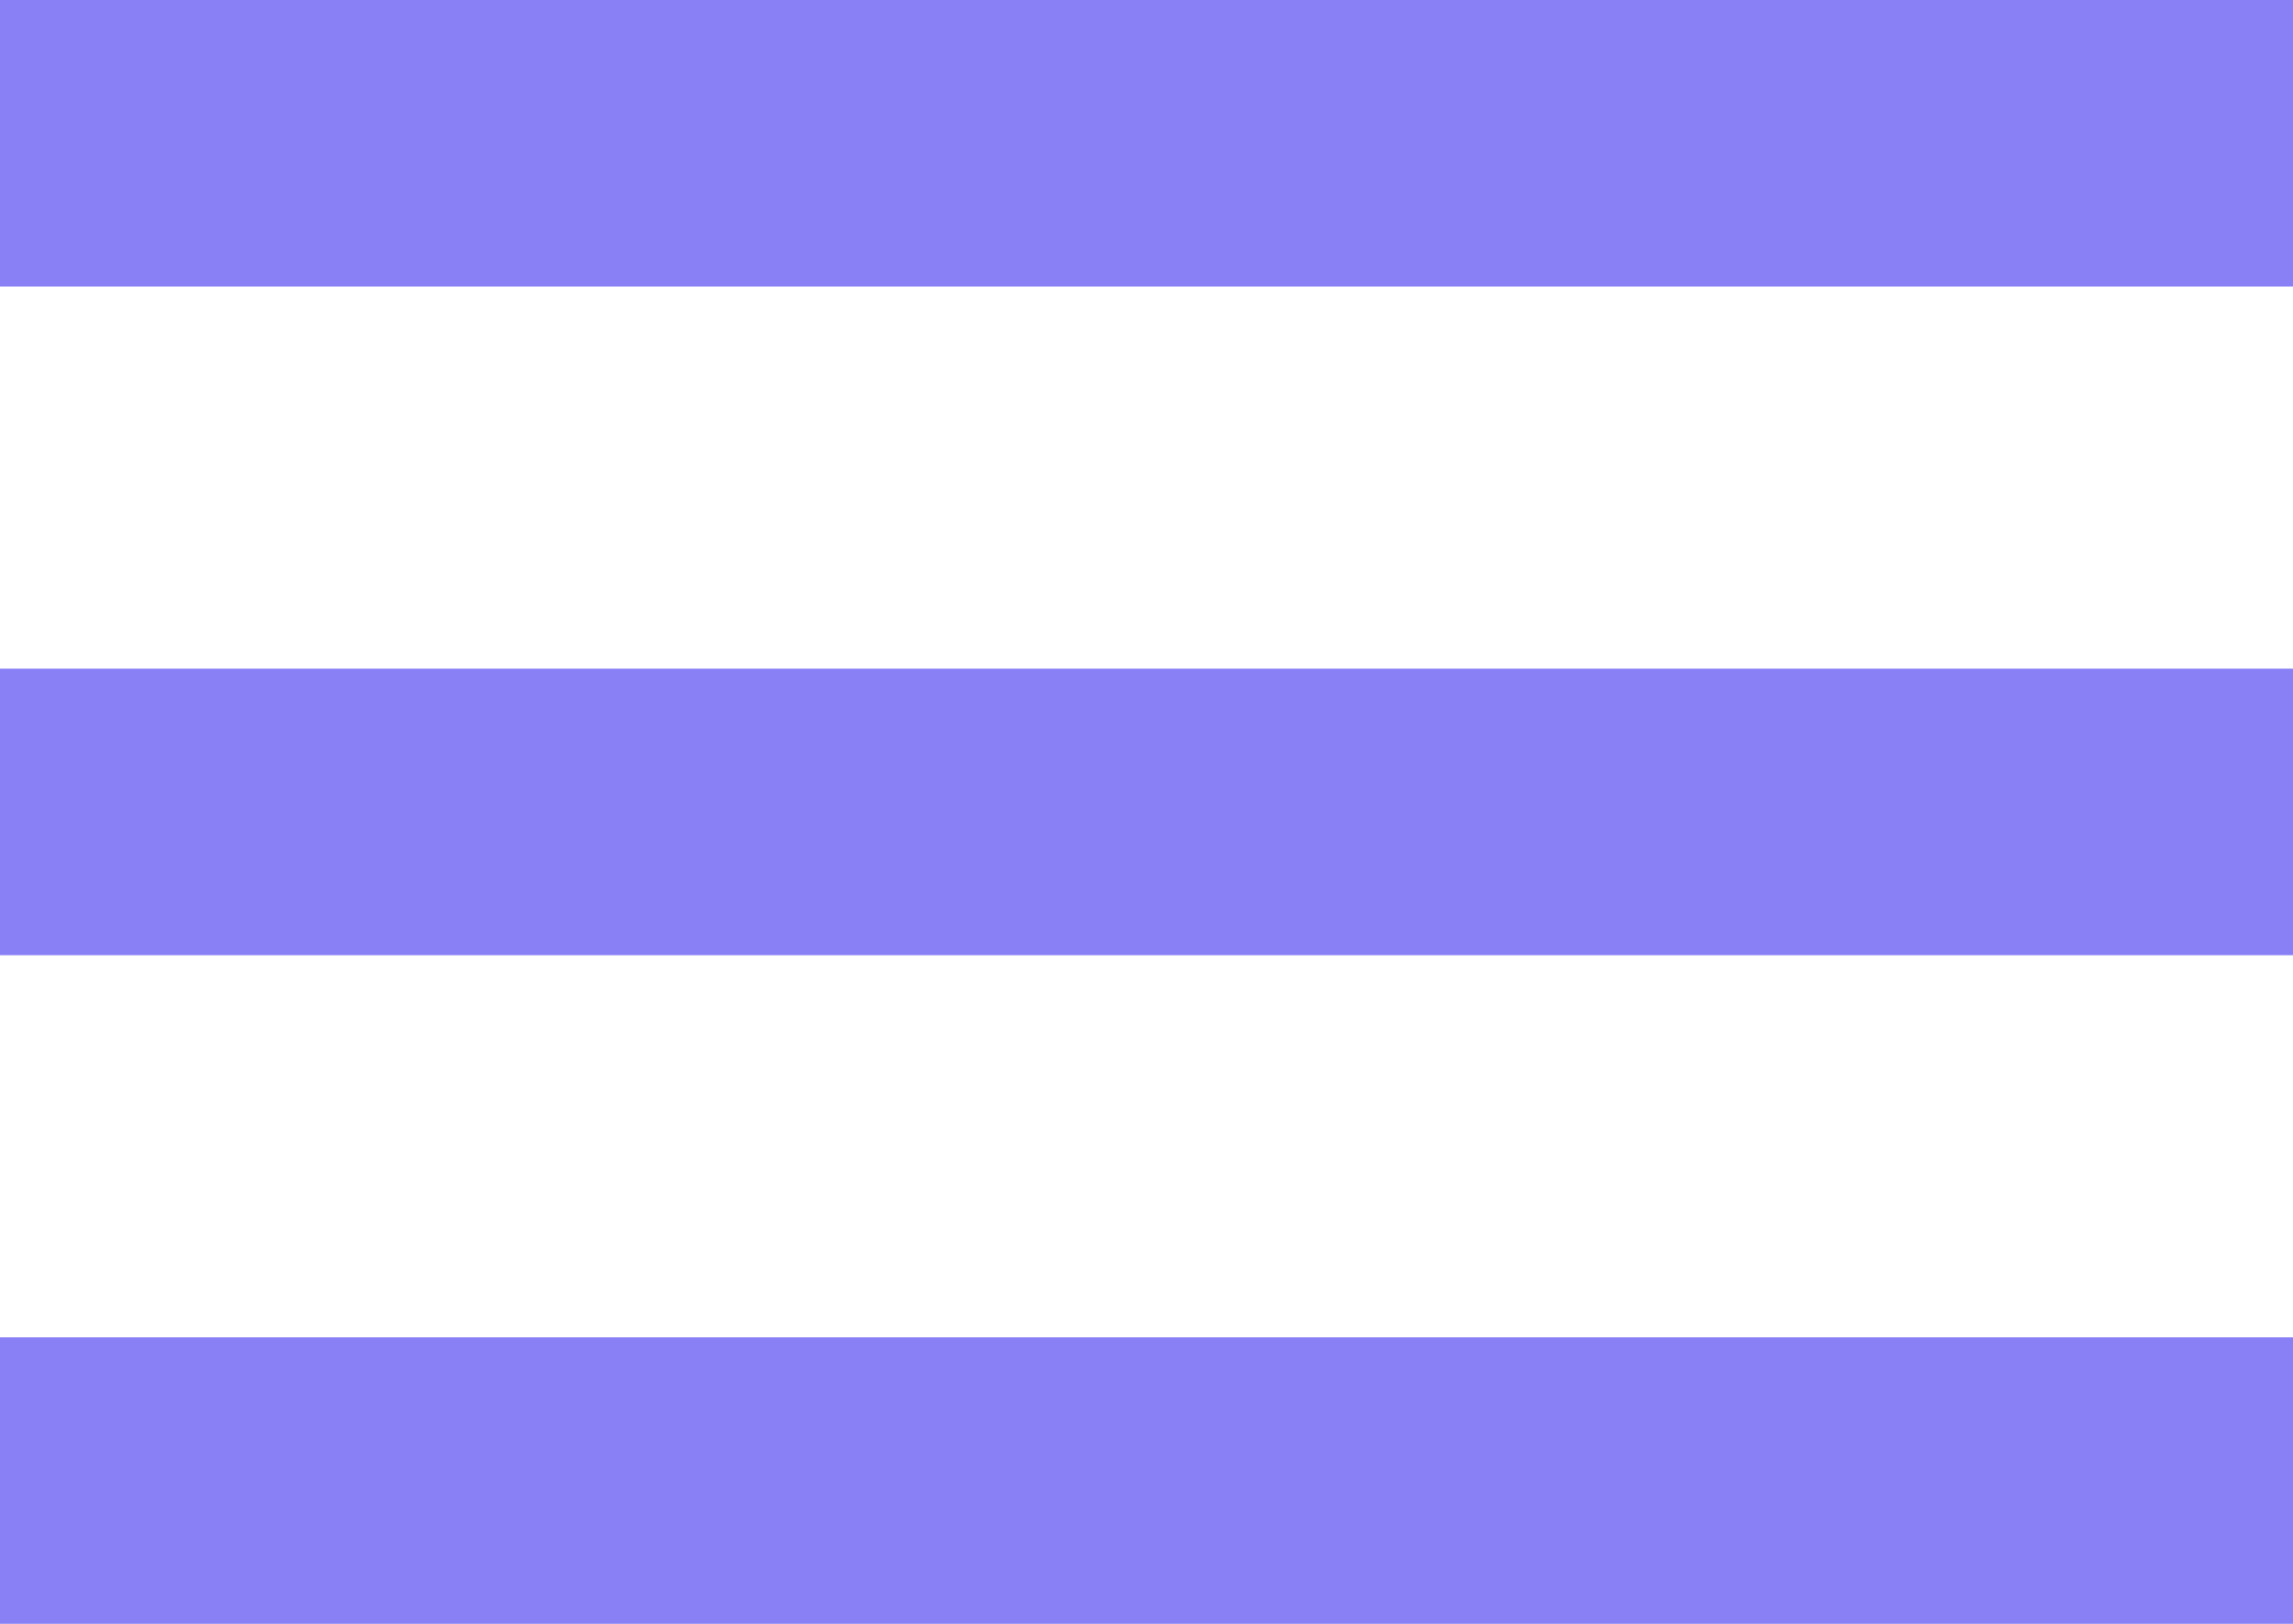 <svg width="24" height="17" viewBox="0 0 24 17" fill="none" xmlns="http://www.w3.org/2000/svg">
<rect width="24" height="3" fill="#8980F5"/>
<rect y="7" width="24" height="3" fill="#8980F5"/>
<rect y="14" width="24" height="3" fill="#8980F5"/>
</svg>
